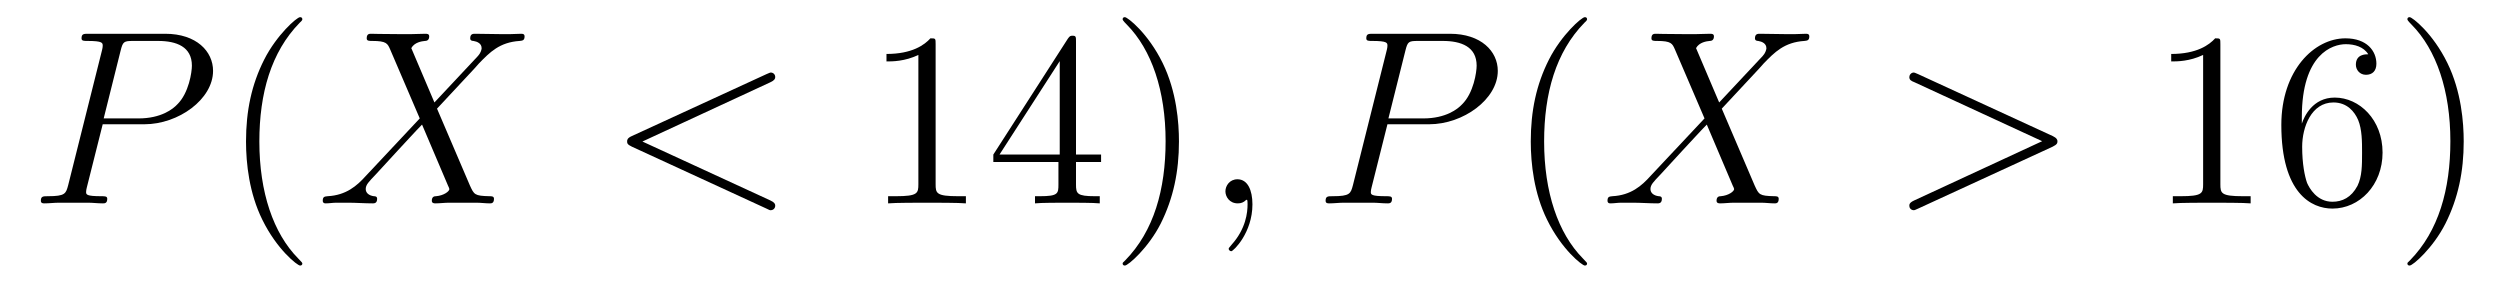 <?xml version='1.0'?>
<!-- This file was generated by dvisvgm 1.9.2 -->
<svg height='14pt' version='1.1' viewBox='0 -14 120 14' width='120pt' xmlns='http://www.w3.org/2000/svg' xmlns:xlink='http://www.w3.org/1999/xlink'>
<g id='page1'>
<g transform='matrix(1 0 0 1 -127 650)'>
<path d='M131.93 -658.035H133.93C135.57 -658.035 137.227 -659.238 137.227 -660.598C137.227 -661.535 136.43 -662.379 134.93 -662.379H131.242C131.023 -662.379 130.914 -662.379 130.914 -662.16C130.914 -662.035 131.023 -662.035 131.195 -662.035C131.93 -662.035 131.93 -661.941 131.93 -661.801C131.93 -661.785 131.93 -661.707 131.883 -661.535L130.273 -655.113C130.164 -654.707 130.133 -654.582 129.305 -654.582C129.07 -654.582 128.961 -654.582 128.961 -654.363C128.961 -654.238 129.07 -654.238 129.133 -654.238C129.367 -654.238 129.602 -654.27 129.836 -654.27H131.227C131.445 -654.27 131.695 -654.238 131.93 -654.238C132.023 -654.238 132.148 -654.238 132.148 -654.457C132.148 -654.582 132.039 -654.582 131.867 -654.582C131.148 -654.582 131.133 -654.66 131.133 -654.785C131.133 -654.848 131.148 -654.926 131.164 -654.988L131.93 -658.035ZM132.789 -661.566C132.898 -662.004 132.945 -662.035 133.398 -662.035H134.586C135.477 -662.035 136.211 -661.754 136.211 -660.848C136.211 -660.551 136.07 -659.535 135.508 -658.988C135.305 -658.77 134.742 -658.316 133.648 -658.316H131.977L132.789 -661.566ZM135.957 -654.238' fill-rule='evenodd'/>
<path d='M141.512 -651.348C141.512 -651.379 141.512 -651.395 141.309 -651.598C140.121 -652.801 139.449 -654.77 139.449 -657.207C139.449 -659.52 140.012 -661.504 141.387 -662.91C141.512 -663.02 141.512 -663.051 141.512 -663.082C141.512 -663.16 141.449 -663.176 141.402 -663.176C141.246 -663.176 140.277 -662.316 139.684 -661.145C139.074 -659.941 138.809 -658.676 138.809 -657.207C138.809 -656.145 138.965 -654.723 139.59 -653.457C140.293 -652.02 141.277 -651.254 141.402 -651.254C141.449 -651.254 141.512 -651.27 141.512 -651.348ZM142.195 -654.238' fill-rule='evenodd'/>
<path d='M147.852 -659.082L146.742 -661.691C146.898 -661.973 147.242 -662.019 147.398 -662.035C147.461 -662.035 147.602 -662.051 147.602 -662.254C147.602 -662.379 147.492 -662.379 147.414 -662.379C147.211 -662.379 146.977 -662.363 146.773 -662.363H146.086C145.352 -662.363 144.836 -662.379 144.82 -662.379C144.727 -662.379 144.602 -662.379 144.602 -662.16C144.602 -662.035 144.711 -662.035 144.867 -662.035C145.555 -662.035 145.602 -661.91 145.727 -661.629L147.148 -658.316L144.555 -655.551C144.133 -655.082 143.617 -654.629 142.727 -654.582C142.586 -654.566 142.492 -654.566 142.492 -654.363C142.492 -654.316 142.508 -654.238 142.633 -654.238C142.805 -654.238 142.977 -654.27 143.148 -654.27H143.711C144.086 -654.27 144.508 -654.238 144.883 -654.238C144.961 -654.238 145.102 -654.238 145.102 -654.457C145.102 -654.566 145.023 -654.582 144.945 -654.582C144.711 -654.613 144.555 -654.738 144.555 -654.926C144.555 -655.129 144.695 -655.269 145.039 -655.629L146.102 -656.785C146.367 -657.066 146.992 -657.754 147.258 -658.02L148.508 -655.082C148.523 -655.066 148.57 -654.941 148.57 -654.926C148.57 -654.816 148.305 -654.613 147.93 -654.582C147.852 -654.582 147.727 -654.566 147.727 -654.363C147.727 -654.238 147.852 -654.238 147.898 -654.238C148.102 -654.238 148.352 -654.27 148.555 -654.27H149.867C150.07 -654.27 150.305 -654.238 150.508 -654.238C150.586 -654.238 150.711 -654.238 150.711 -654.457C150.711 -654.582 150.602 -654.582 150.492 -654.582C149.773 -654.598 149.758 -654.66 149.555 -655.098L147.977 -658.785L149.492 -660.41C149.617 -660.535 149.883 -660.832 149.992 -660.957C150.508 -661.488 150.977 -661.973 151.945 -662.035C152.07 -662.051 152.18 -662.051 152.18 -662.254C152.18 -662.379 152.07 -662.379 152.023 -662.379C151.867 -662.379 151.68 -662.363 151.523 -662.363H150.977C150.586 -662.363 150.164 -662.379 149.805 -662.379C149.711 -662.379 149.57 -662.379 149.57 -662.16C149.57 -662.051 149.664 -662.035 149.727 -662.035C149.914 -662.004 150.117 -661.91 150.117 -661.691V-661.66C150.102 -661.582 150.07 -661.457 149.945 -661.316L147.852 -659.082ZM151.914 -654.238' fill-rule='evenodd'/>
<path d='M163.977 -660.051C164.18 -660.144 164.211 -660.223 164.211 -660.301C164.211 -660.426 164.117 -660.519 163.992 -660.519C163.961 -660.519 163.945 -660.504 163.789 -660.441L157.336 -657.473C157.117 -657.379 157.102 -657.285 157.102 -657.223C157.102 -657.129 157.102 -657.066 157.336 -656.957L163.789 -653.988C163.93 -653.91 163.961 -653.91 163.992 -653.91C164.117 -653.91 164.211 -654.004 164.211 -654.129C164.211 -654.207 164.18 -654.285 163.977 -654.379L157.836 -657.207L163.977 -660.051ZM165.234 -654.238' fill-rule='evenodd'/>
<path d='M171.91 -661.879C171.91 -662.16 171.91 -662.16 171.66 -662.16C171.379 -661.848 170.785 -661.41 169.551 -661.41V-661.051C169.832 -661.051 170.426 -661.051 171.082 -661.363V-655.16C171.082 -654.723 171.051 -654.582 170.004 -654.582H169.629V-654.238C169.957 -654.27 171.113 -654.27 171.504 -654.27S173.035 -654.27 173.363 -654.238V-654.582H172.988C171.941 -654.582 171.91 -654.723 171.91 -655.16V-661.879ZM178.648 -662.004C178.648 -662.223 178.648 -662.285 178.492 -662.285C178.398 -662.285 178.352 -662.285 178.258 -662.145L174.68 -656.582V-656.223H177.805V-655.145C177.805 -654.707 177.789 -654.582 176.914 -654.582H176.68V-654.238C176.945 -654.27 177.898 -654.27 178.227 -654.27C178.555 -654.27 179.508 -654.27 179.789 -654.238V-654.582H179.555C178.695 -654.582 178.648 -654.707 178.648 -655.145V-656.223H179.852V-656.582H178.648V-662.004ZM177.867 -661.066V-656.582H174.977L177.867 -661.066ZM183.59 -657.207C183.59 -658.113 183.48 -659.598 182.809 -660.973C182.106 -662.41 181.121 -663.176 180.996 -663.176C180.949 -663.176 180.887 -663.16 180.887 -663.082C180.887 -663.051 180.887 -663.02 181.09 -662.816C182.277 -661.613 182.949 -659.645 182.949 -657.223C182.949 -654.91 182.387 -652.91 181.012 -651.504C180.887 -651.395 180.887 -651.379 180.887 -651.348C180.887 -651.27 180.949 -651.254 180.996 -651.254C181.152 -651.254 182.121 -652.098 182.715 -653.27C183.324 -654.488 183.59 -655.77 183.59 -657.207ZM184.789 -654.238' fill-rule='evenodd'/>
<path d='M187.117 -654.191C187.117 -654.879 186.883 -655.395 186.398 -655.395C186.023 -655.395 185.82 -655.082 185.82 -654.816C185.82 -654.566 186.008 -654.238 186.414 -654.238C186.57 -654.238 186.695 -654.285 186.805 -654.395C186.82 -654.41 186.836 -654.41 186.852 -654.41C186.883 -654.41 186.883 -654.254 186.883 -654.191C186.883 -653.801 186.805 -653.019 186.117 -652.254C185.977 -652.098 185.977 -652.082 185.977 -652.051C185.977 -652.004 186.039 -651.941 186.102 -651.941C186.195 -651.941 187.117 -652.816 187.117 -654.191ZM188.027 -654.238' fill-rule='evenodd'/>
<path d='M193.597 -658.035H195.598C197.238 -658.035 198.894 -659.238 198.894 -660.598C198.894 -661.535 198.097 -662.379 196.597 -662.379H192.91C192.691 -662.379 192.582 -662.379 192.582 -662.16C192.582 -662.035 192.691 -662.035 192.863 -662.035C193.597 -662.035 193.597 -661.941 193.597 -661.801C193.597 -661.785 193.597 -661.707 193.55 -661.535L191.941 -655.113C191.832 -654.707 191.801 -654.582 190.973 -654.582C190.738 -654.582 190.629 -654.582 190.629 -654.363C190.629 -654.238 190.738 -654.238 190.801 -654.238C191.035 -654.238 191.27 -654.27 191.504 -654.27H192.894C193.114 -654.27 193.363 -654.238 193.597 -654.238C193.692 -654.238 193.817 -654.238 193.817 -654.457C193.817 -654.582 193.708 -654.582 193.535 -654.582C192.816 -654.582 192.8 -654.66 192.8 -654.785C192.8 -654.848 192.816 -654.926 192.832 -654.988L193.597 -658.035ZM194.458 -661.566C194.567 -662.004 194.614 -662.035 195.066 -662.035H196.254C197.144 -662.035 197.879 -661.754 197.879 -660.848C197.879 -660.551 197.738 -659.535 197.176 -658.988C196.973 -658.77 196.41 -658.316 195.317 -658.316H193.644L194.458 -661.566ZM197.626 -654.238' fill-rule='evenodd'/>
<path d='M203.179 -651.348C203.179 -651.379 203.179 -651.395 202.976 -651.598C201.79 -652.801 201.118 -654.77 201.118 -657.207C201.118 -659.52 201.679 -661.504 203.054 -662.91C203.179 -663.02 203.179 -663.051 203.179 -663.082C203.179 -663.16 203.117 -663.176 203.07 -663.176C202.914 -663.176 201.946 -662.316 201.352 -661.145C200.742 -659.941 200.477 -658.676 200.477 -657.207C200.477 -656.145 200.633 -654.723 201.258 -653.457C201.961 -652.02 202.945 -651.254 203.07 -651.254C203.117 -651.254 203.179 -651.27 203.179 -651.348ZM203.863 -654.238' fill-rule='evenodd'/>
<path d='M209.52 -659.082L208.41 -661.691C208.566 -661.973 208.91 -662.019 209.066 -662.035C209.129 -662.035 209.269 -662.051 209.269 -662.254C209.269 -662.379 209.16 -662.379 209.082 -662.379C208.879 -662.379 208.644 -662.363 208.441 -662.363H207.754C207.019 -662.363 206.504 -662.379 206.489 -662.379C206.394 -662.379 206.269 -662.379 206.269 -662.16C206.269 -662.035 206.378 -662.035 206.536 -662.035C207.223 -662.035 207.27 -661.91 207.395 -661.629L208.817 -658.316L206.222 -655.551C205.801 -655.082 205.285 -654.629 204.395 -654.582C204.254 -654.566 204.16 -654.566 204.16 -654.363C204.16 -654.316 204.175 -654.238 204.301 -654.238C204.473 -654.238 204.644 -654.27 204.816 -654.27H205.379C205.754 -654.27 206.176 -654.238 206.551 -654.238C206.629 -654.238 206.77 -654.238 206.77 -654.457C206.77 -654.566 206.692 -654.582 206.614 -654.582C206.378 -654.613 206.222 -654.738 206.222 -654.926C206.222 -655.129 206.363 -655.269 206.707 -655.629L207.769 -656.785C208.036 -657.066 208.66 -657.754 208.926 -658.02L210.175 -655.082C210.192 -655.066 210.239 -654.941 210.239 -654.926C210.239 -654.816 209.972 -654.613 209.598 -654.582C209.52 -654.582 209.394 -654.566 209.394 -654.363C209.394 -654.238 209.52 -654.238 209.567 -654.238C209.77 -654.238 210.019 -654.27 210.223 -654.27H211.535C211.739 -654.27 211.973 -654.238 212.176 -654.238C212.254 -654.238 212.378 -654.238 212.378 -654.457C212.378 -654.582 212.269 -654.582 212.16 -654.582C211.441 -654.598 211.426 -654.66 211.223 -655.098L209.645 -658.785L211.16 -660.41C211.285 -660.535 211.55 -660.832 211.66 -660.957C212.176 -661.488 212.645 -661.973 213.613 -662.035C213.738 -662.051 213.847 -662.051 213.847 -662.254C213.847 -662.379 213.738 -662.379 213.691 -662.379C213.535 -662.379 213.348 -662.363 213.192 -662.363H212.645C212.254 -662.363 211.832 -662.379 211.472 -662.379C211.379 -662.379 211.238 -662.379 211.238 -662.16C211.238 -662.051 211.332 -662.035 211.394 -662.035C211.582 -662.004 211.786 -661.91 211.786 -661.691V-661.66C211.77 -661.582 211.739 -661.457 211.613 -661.316L209.52 -659.082ZM213.582 -654.238' fill-rule='evenodd'/>
<path d='M225.523 -656.957C225.742 -657.066 225.758 -657.129 225.758 -657.223C225.758 -657.285 225.726 -657.379 225.523 -657.473L219.071 -660.441C218.914 -660.504 218.898 -660.519 218.867 -660.519C218.726 -660.519 218.648 -660.395 218.648 -660.301C218.648 -660.16 218.742 -660.113 218.898 -660.051L225.024 -657.223L218.882 -654.379C218.648 -654.27 218.648 -654.191 218.648 -654.113C218.648 -654.02 218.726 -653.91 218.867 -653.91C218.898 -653.91 218.898 -653.91 219.071 -653.988L225.523 -656.957ZM226.781 -654.238' fill-rule='evenodd'/>
<path d='M233.578 -661.879C233.578 -662.16 233.578 -662.16 233.328 -662.16C233.047 -661.848 232.453 -661.41 231.218 -661.41V-661.051C231.5 -661.051 232.093 -661.051 232.75 -661.363V-655.16C232.75 -654.723 232.718 -654.582 231.672 -654.582H231.296V-654.238C231.625 -654.27 232.781 -654.27 233.172 -654.27C233.562 -654.27 234.703 -654.27 235.031 -654.238V-654.582H234.656C233.609 -654.582 233.578 -654.723 233.578 -655.16V-661.879ZM237.488 -658.379C237.488 -661.41 238.957 -661.879 239.598 -661.879C240.019 -661.879 240.457 -661.754 240.676 -661.395C240.535 -661.395 240.082 -661.395 240.082 -660.894C240.082 -660.645 240.27 -660.41 240.566 -660.41C240.878 -660.41 241.067 -660.598 241.067 -660.941C241.067 -661.551 240.613 -662.16 239.582 -662.16C238.082 -662.16 236.504 -660.629 236.504 -658.004C236.504 -654.723 237.942 -653.988 238.957 -653.988C240.254 -653.988 241.363 -655.113 241.363 -656.676C241.363 -658.254 240.254 -659.316 239.066 -659.316C238.004 -659.316 237.598 -658.395 237.488 -658.066V-658.379ZM238.957 -654.316C238.207 -654.316 237.847 -654.973 237.738 -655.223C237.629 -655.535 237.504 -656.129 237.504 -656.957C237.504 -657.894 237.942 -659.082 239.004 -659.082C239.66 -659.082 240.019 -658.644 240.192 -658.238C240.379 -657.785 240.379 -657.191 240.379 -656.676C240.379 -656.066 240.379 -655.535 240.16 -655.082C239.863 -654.519 239.425 -654.316 238.957 -654.316ZM245.258 -657.207C245.258 -658.113 245.148 -659.598 244.476 -660.973C243.774 -662.41 242.789 -663.176 242.664 -663.176C242.617 -663.176 242.555 -663.16 242.555 -663.082C242.555 -663.051 242.555 -663.02 242.758 -662.816C243.946 -661.613 244.618 -659.645 244.618 -657.223C244.618 -654.91 244.055 -652.91 242.68 -651.504C242.555 -651.395 242.555 -651.379 242.555 -651.348C242.555 -651.27 242.617 -651.254 242.664 -651.254C242.82 -651.254 243.79 -652.098 244.382 -653.27C244.992 -654.488 245.258 -655.77 245.258 -657.207ZM246.457 -654.238' fill-rule='evenodd'/>
</g>
</g>
</svg>

